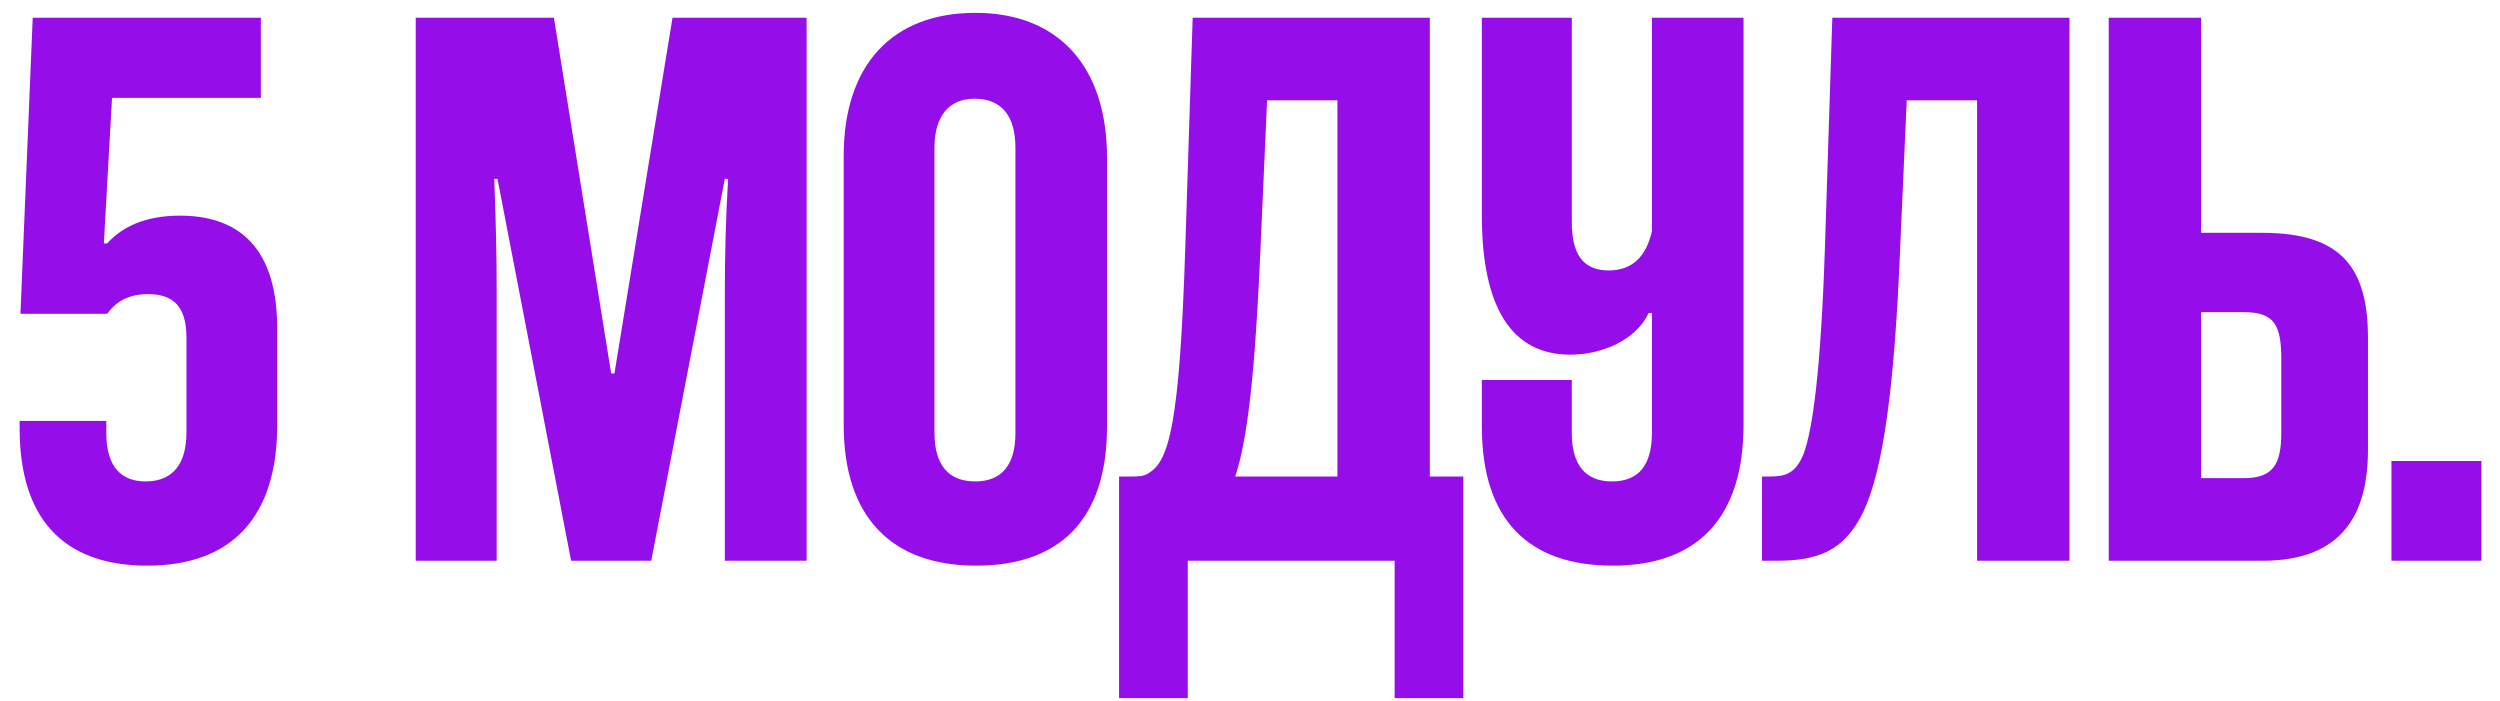 <?xml version="1.0" encoding="UTF-8"?> <svg xmlns="http://www.w3.org/2000/svg" width="107" height="30" viewBox="0 0 107 30" fill="none"><path d="M11.865 14.06V18.19C11.865 22.075 9.975 24.21 6.3 24.21C3.605 24.21 0.84 23.055 0.84 18.33V18.015H4.55V18.54C4.55 20.045 5.25 20.605 6.23 20.605C7.385 20.605 7.98 19.87 7.98 18.505V14.445C7.98 12.975 7.28 12.59 6.335 12.59C5.53 12.59 5.005 12.87 4.585 13.43H0.875L1.4 0.76H11.165V4.19H4.795L4.445 10.42H4.585C5.215 9.72 6.195 9.23 7.7 9.23C9.905 9.23 11.865 10.28 11.865 14.06ZM34.523 24H31.023V12.52C31.023 11.015 31.058 9.405 31.163 7.655H31.023L27.873 24H24.443L21.293 7.655H21.153C21.223 9.405 21.258 11.015 21.258 12.52V24H17.793V0.76H23.708L26.158 15.985H26.298L28.783 0.76H34.523V24ZM47.38 6.745V18.26C47.38 22.25 45.35 24.21 41.78 24.21C38.105 24.21 36.11 22.075 36.11 18.19V6.675C36.11 2.79 38.175 0.55 41.745 0.55C45.315 0.55 47.38 2.86 47.38 6.745ZM43.46 18.54V6.325C43.46 4.96 42.865 4.225 41.71 4.225C40.625 4.225 39.995 4.96 39.995 6.325V18.505C39.995 19.905 40.59 20.605 41.745 20.605C42.865 20.605 43.46 19.905 43.46 18.54ZM62.631 29.88H59.691V24H50.836V29.88H47.896V20.395H48.351C48.701 20.395 48.946 20.395 49.156 20.255C50.031 19.73 50.486 18.225 50.731 10.56L51.046 0.76H61.196V20.395H62.631V29.88ZM57.241 20.395V4.295H54.231L53.951 10.595C53.776 14.515 53.531 18.435 52.866 20.395H57.241ZM70.703 18.505V13.395H70.563C70.003 14.585 68.533 15.18 67.203 15.18C64.718 15.18 63.423 13.185 63.423 9.23V0.76H67.273V9.51C67.273 10.84 67.728 11.575 68.848 11.575C69.863 11.575 70.458 10.98 70.703 9.895V0.76H74.623V18.19C74.623 22.075 72.733 24.21 69.023 24.21C65.453 24.21 63.423 22.285 63.423 18.26V16.265H67.273V18.54C67.273 19.905 67.868 20.605 68.988 20.605C70.143 20.605 70.703 19.905 70.703 18.505ZM88.573 24H84.618V4.295H81.608L81.328 10.595C81.083 16.65 80.593 20.115 79.753 21.9C78.913 23.65 77.723 24 76.008 24H75.413V20.395H75.728C76.393 20.395 76.848 20.29 77.198 19.415C77.583 18.365 77.933 15.88 78.108 10.56L78.423 0.76H88.573V24ZM94.209 0.76V9.965H96.834C100.229 9.965 101.349 11.47 101.349 14.48V19.24C101.349 22.04 100.229 24 96.834 24H90.254V0.76H94.209ZM94.209 20.465H96.029C97.324 20.465 97.639 19.835 97.639 18.505V15.39C97.639 13.92 97.359 13.36 96.029 13.36H94.209V20.465ZM106.204 24H102.354V19.73H106.204V24Z" fill="#950EEA"></path></svg> 